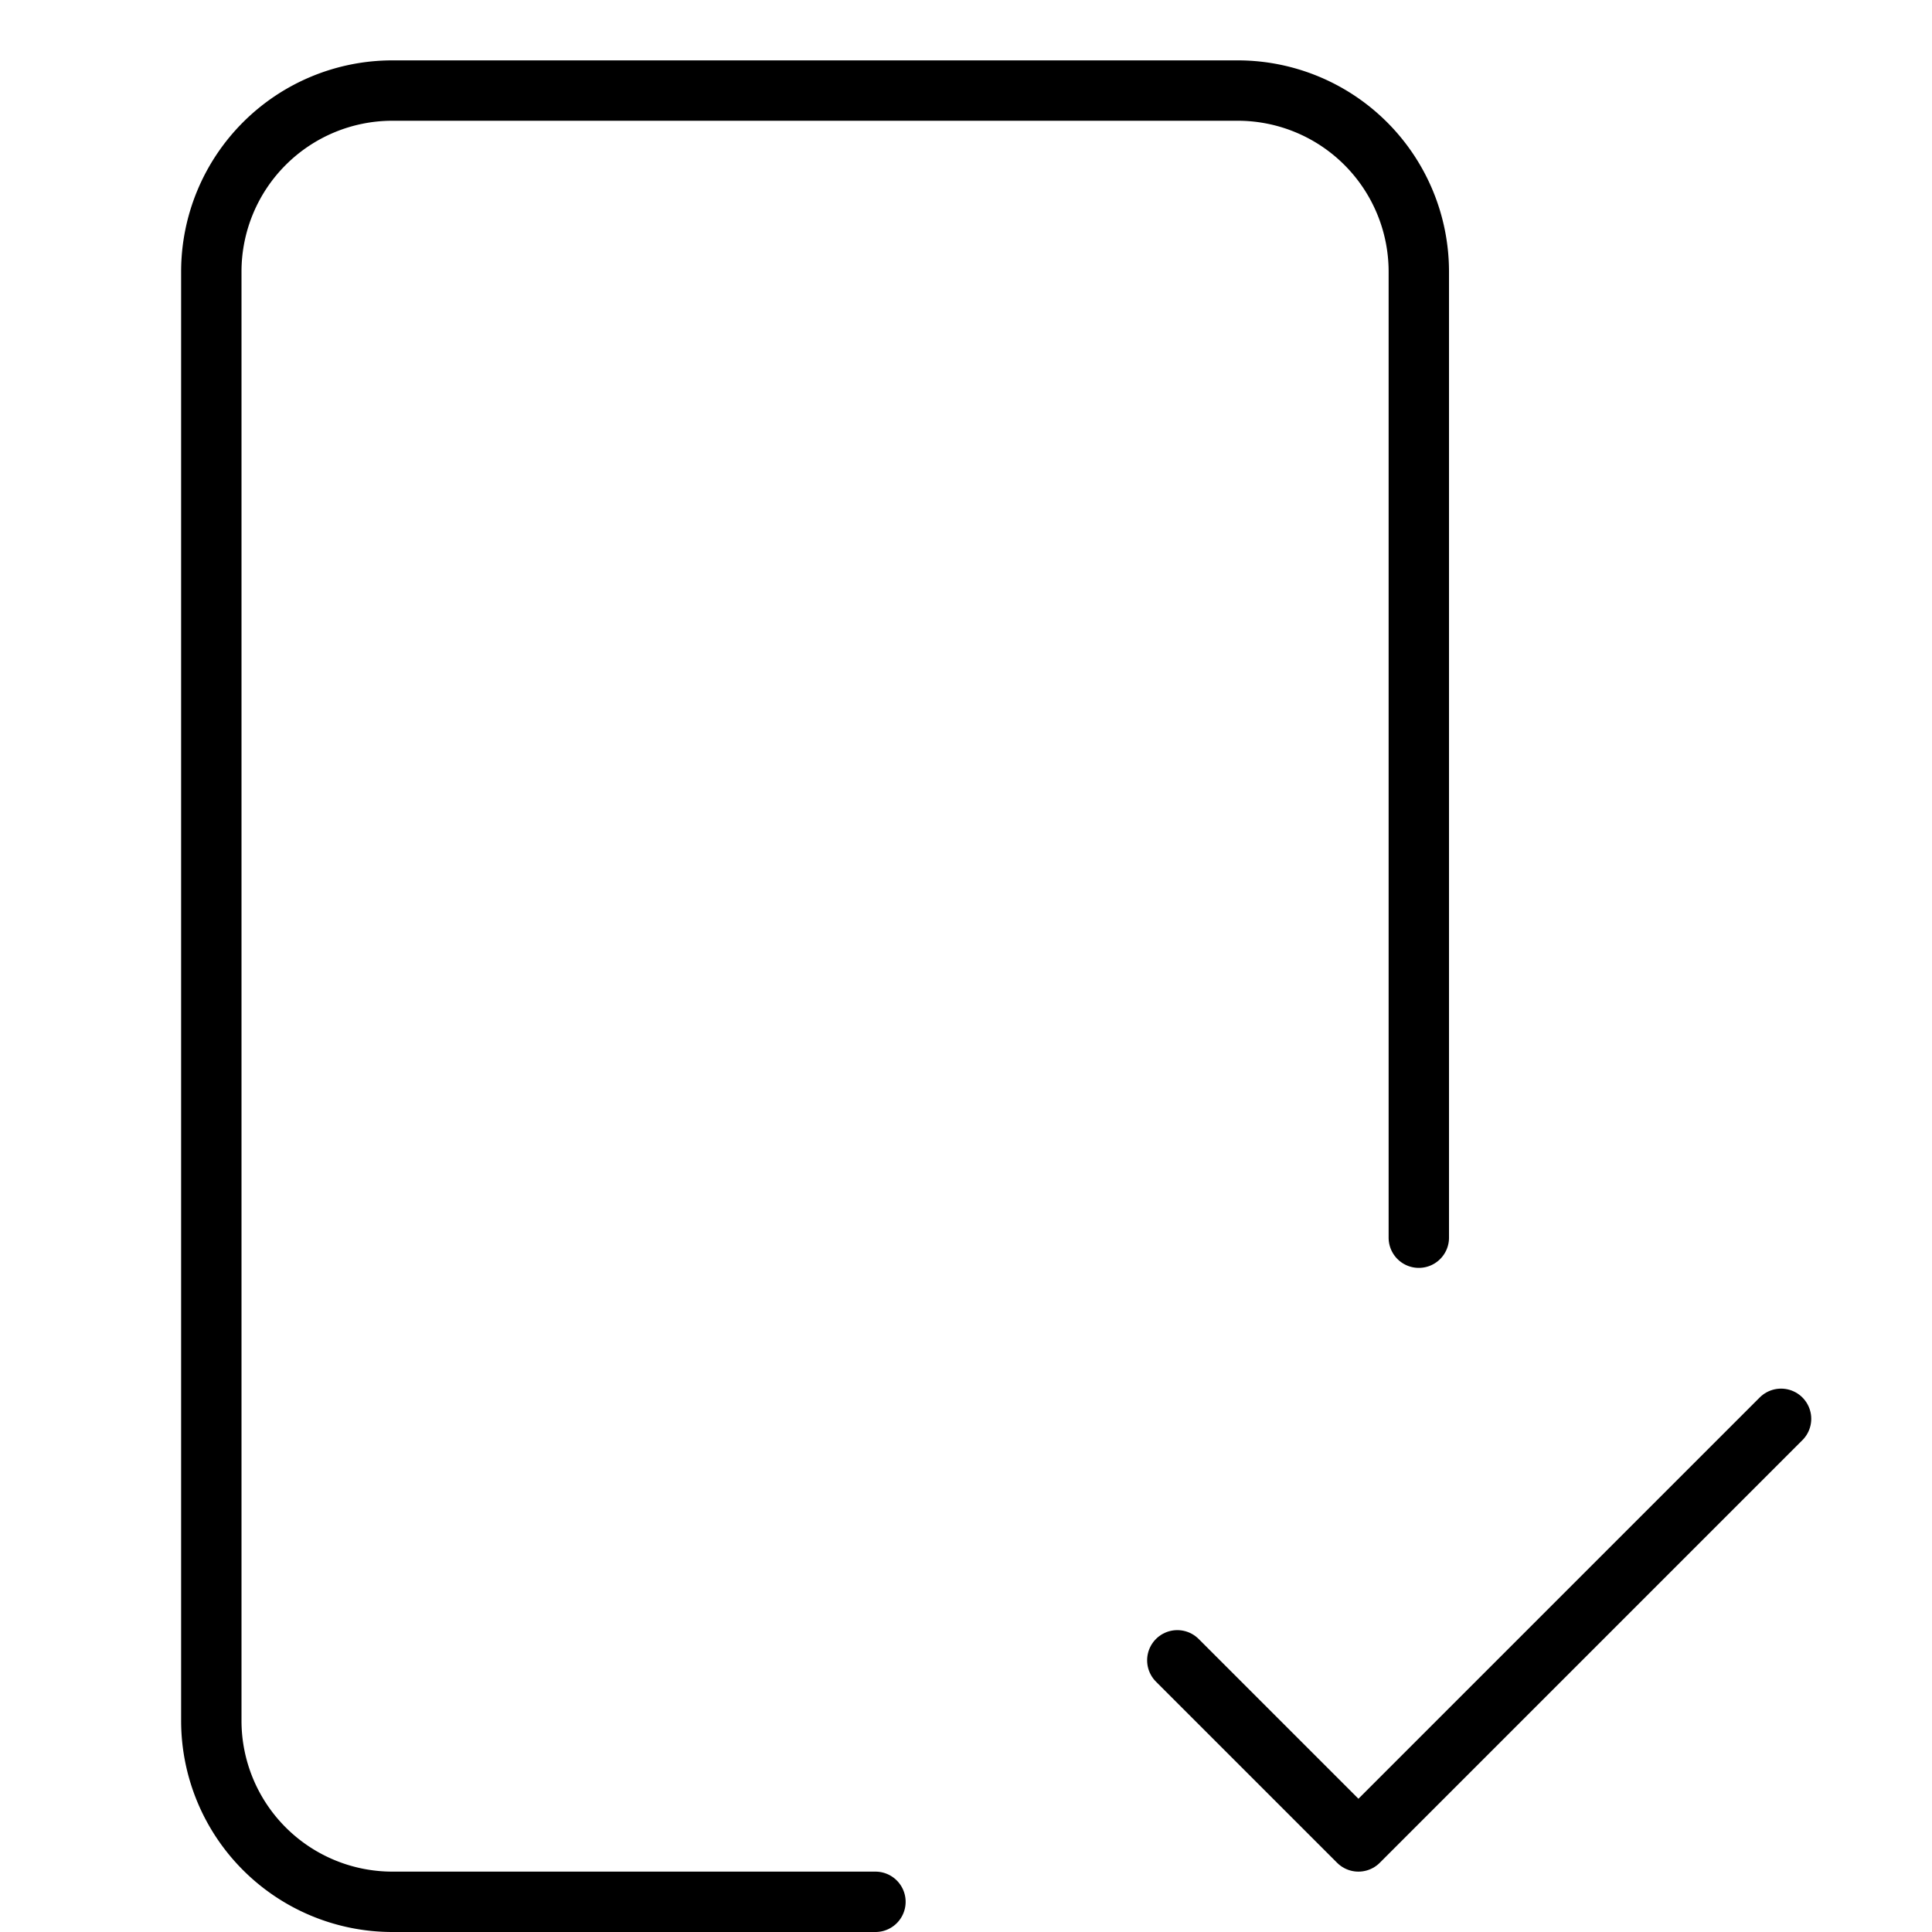 <svg xmlns="http://www.w3.org/2000/svg" viewBox="0 0 32 32"><title>p check</title><g stroke-linecap="round" stroke-width="1" fill="none" stroke="#000000" stroke-linejoin="round" class="nc-icon-wrapper" transform="translate(0.5 0.5)"><path d="M14,31H6a3,3,0,0,1-3-3V4A3,3,0,0,1,6,1H20a3,3,0,0,1,3,3V20"></path><polyline points="19 27 22 30 29 23" stroke="#000000"></polyline></g></svg>
